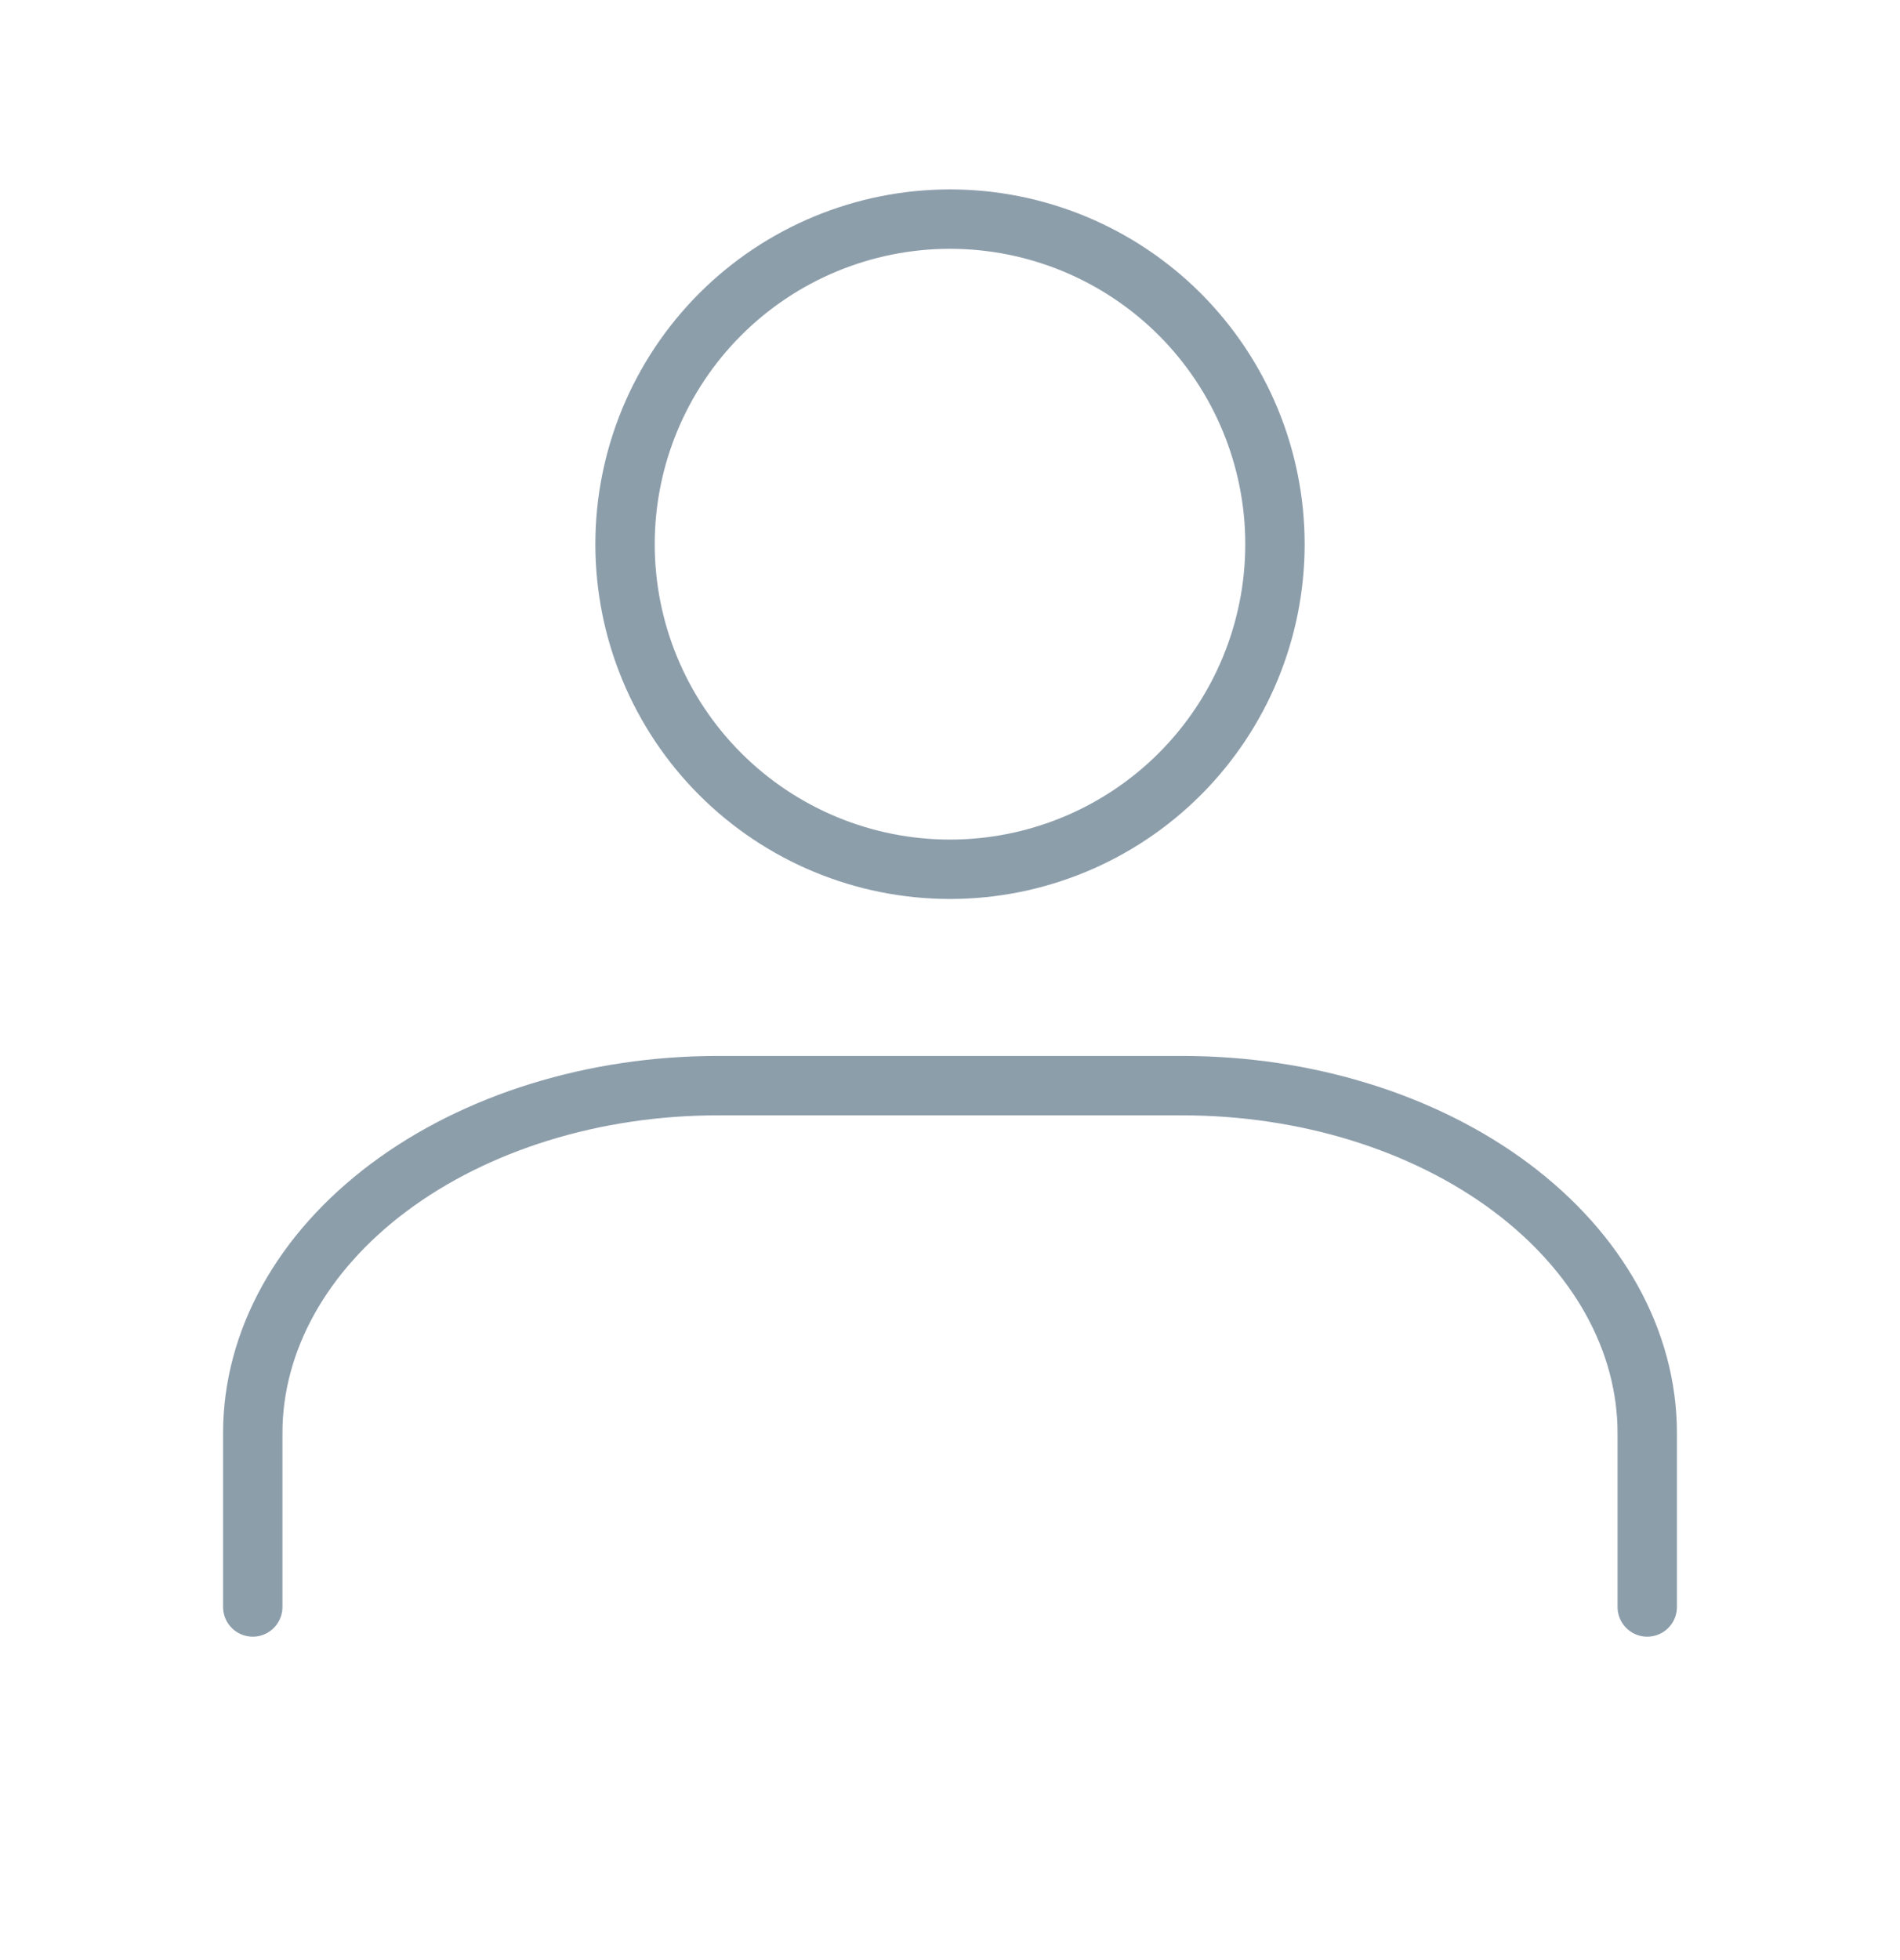 <?xml version="1.0" encoding="UTF-8"?> <svg xmlns="http://www.w3.org/2000/svg" width="32" height="33" viewBox="0 0 32 33" fill="none"><path d="M10.527 9.162C10.527 10.614 11.104 12.006 12.13 13.032C13.156 14.058 14.549 14.635 16 14.635C17.451 14.635 18.843 14.058 19.87 13.032C20.896 12.006 21.473 10.614 21.473 9.162C21.473 7.711 20.896 6.319 19.87 5.292C18.843 4.266 17.451 3.689 16 3.689C14.549 3.689 13.156 4.266 12.13 5.292C11.104 6.319 10.527 7.711 10.527 9.162Z" stroke="#8D9EAB" stroke-linecap="round" stroke-linejoin="round"></path><path d="M4.257 27.055V24.129C4.257 22.577 5.082 21.089 6.55 19.991C8.018 18.894 10.01 18.278 12.086 18.278H19.914C21.991 18.278 23.982 18.894 25.45 19.991C26.918 21.089 27.743 22.577 27.743 24.129V27.055" stroke="#8D9EAB" stroke-linecap="round" stroke-linejoin="round"></path></svg> 